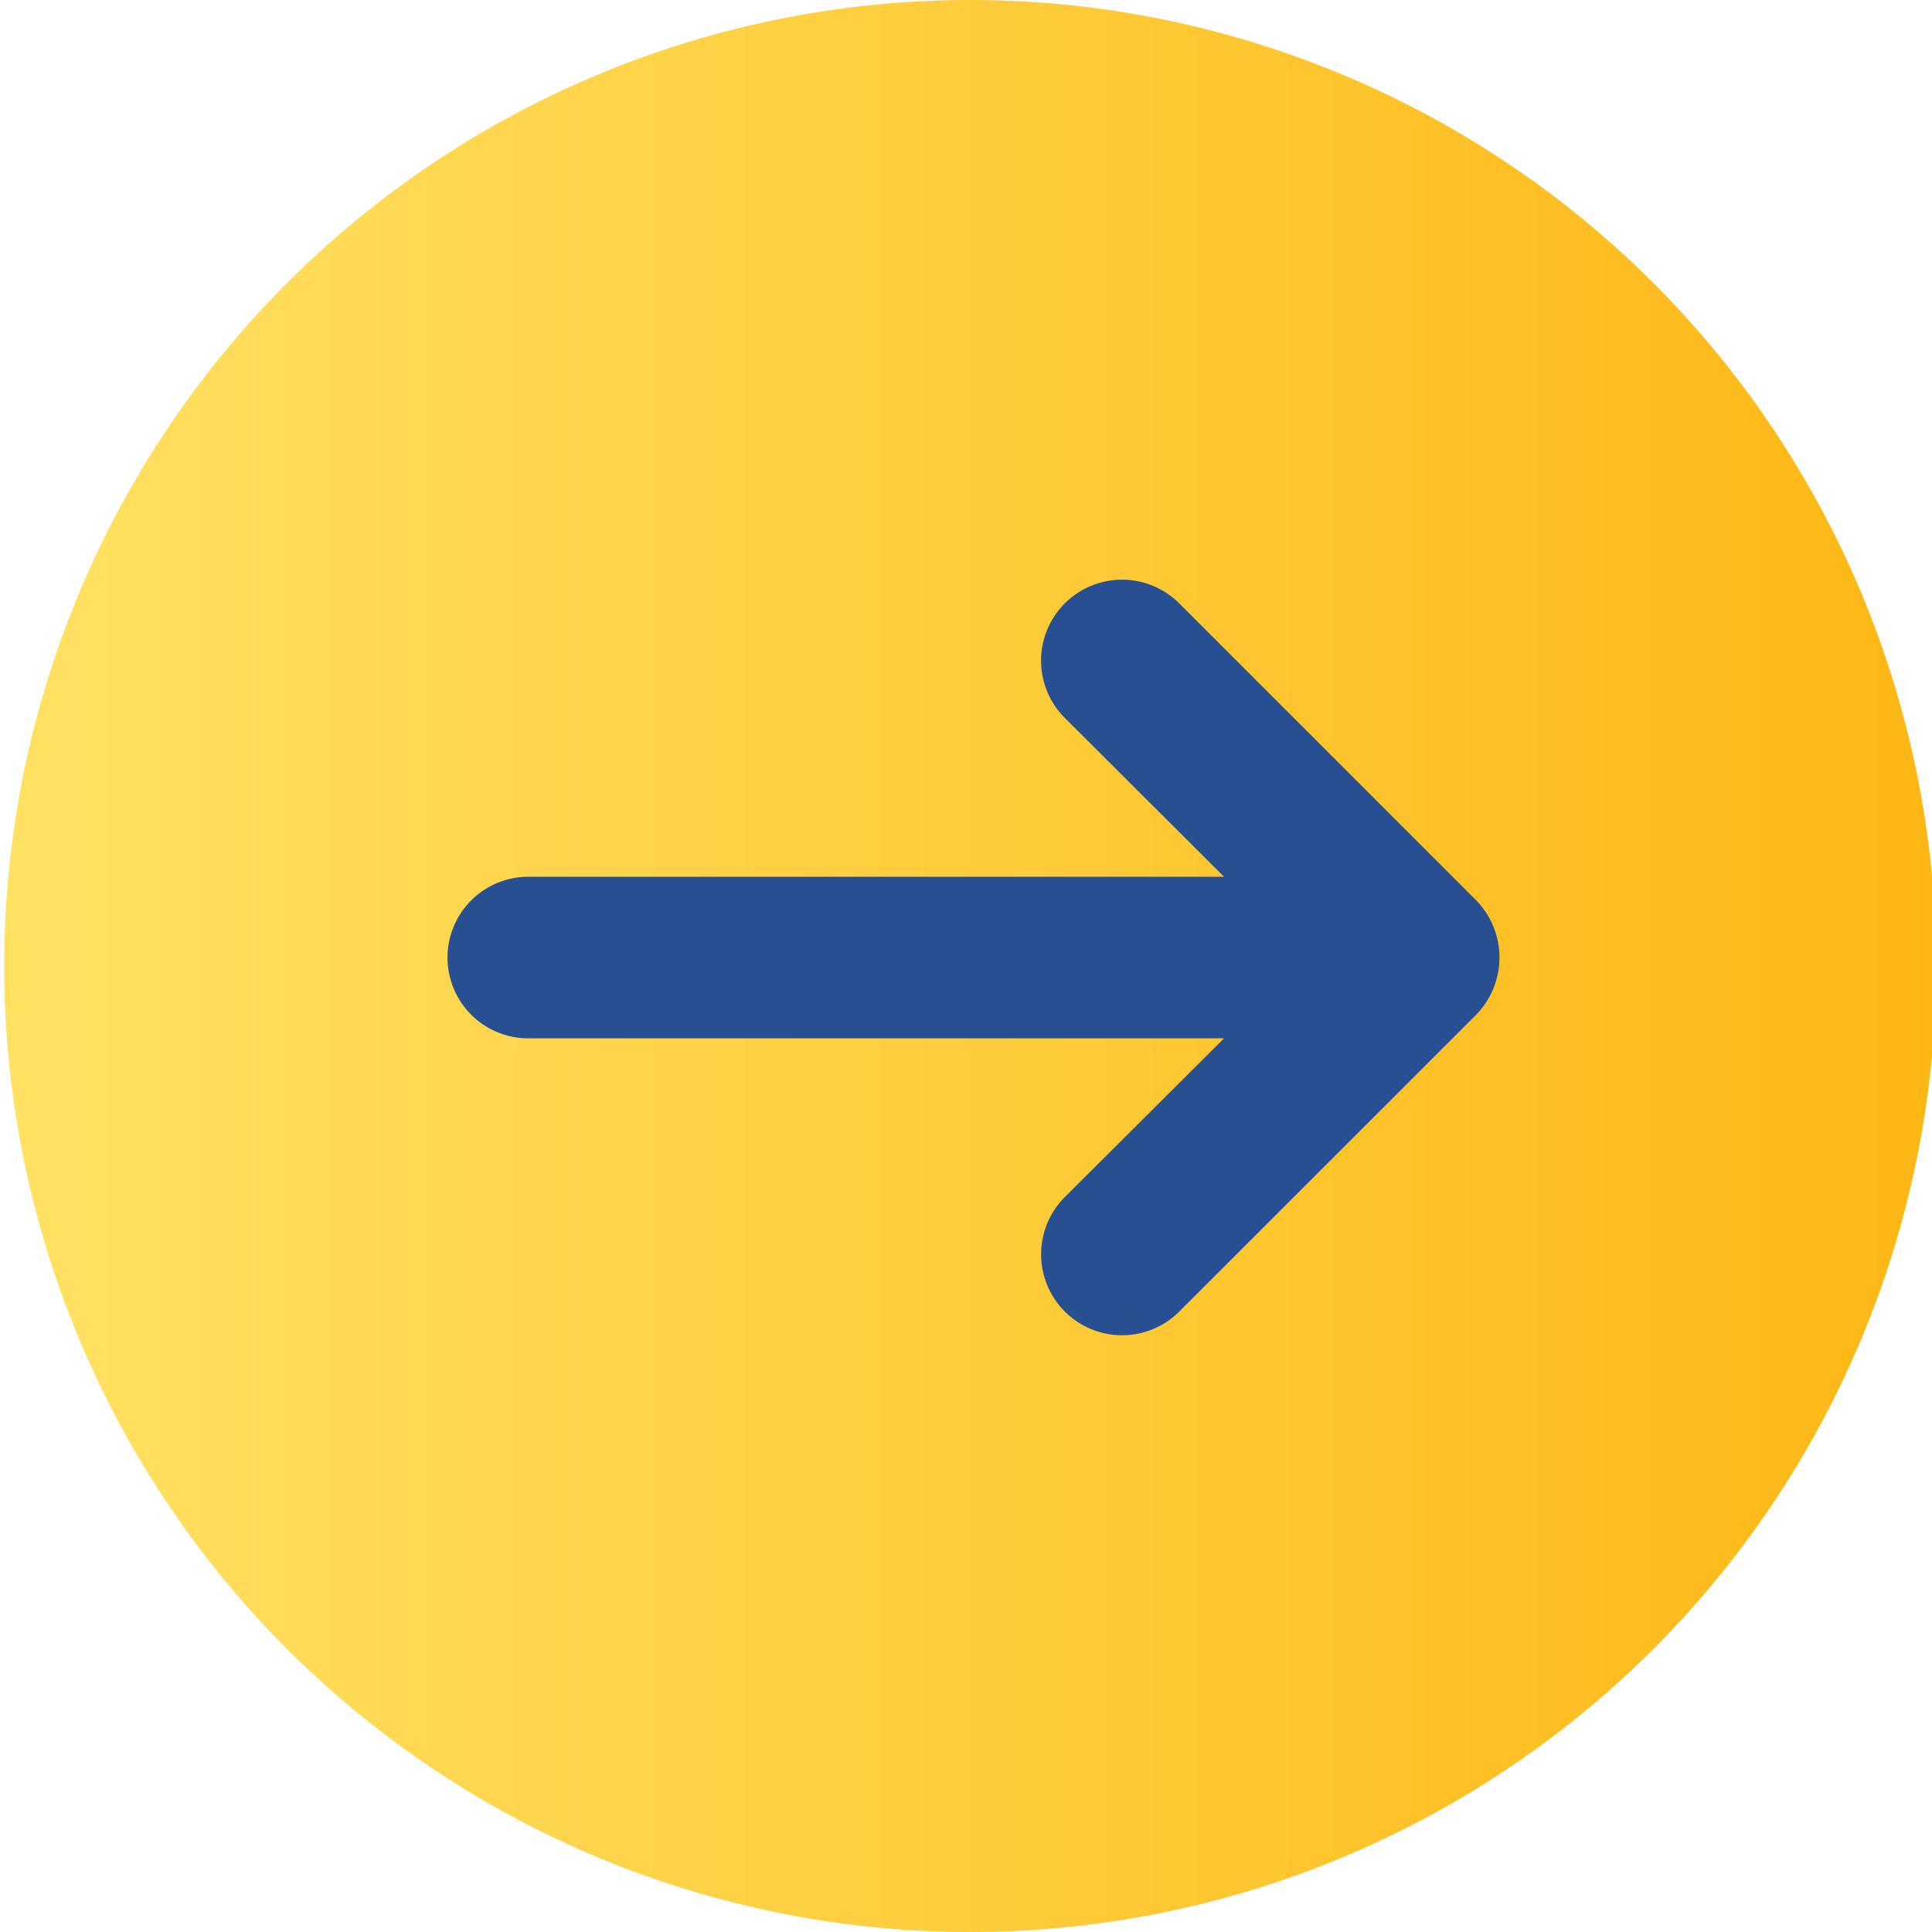 <svg xmlns="http://www.w3.org/2000/svg" xmlns:xlink="http://www.w3.org/1999/xlink" width="80.12" height="80.12" viewBox="0 0 80.12 80.12">
  <defs>
    <clipPath id="clip-path">
      <rect id="Rectangle_729" data-name="Rectangle 729" width="80.12" height="80.12" fill="none"/>
    </clipPath>
    <linearGradient id="linear-gradient" x1="0.5" x2="0.5" y2="1" gradientUnits="objectBoundingBox">
      <stop offset="0" stop-color="#ffe263"/>
      <stop offset="1" stop-color="#fdb714"/>
    </linearGradient>
  </defs>
  <g id="Group_800" data-name="Group 800" transform="translate(0 80.12) rotate(-90)">
    <g id="Group_231" data-name="Group 231" transform="translate(0 0)" clip-path="url(#clip-path)">
      <path id="Path_164" data-name="Path 164" d="M80.12,40.061A40.06,40.06,0,1,1,40.059,0,40.06,40.06,0,0,1,80.12,40.061" transform="translate(0 0.174)" fill="url(#linear-gradient)"/>
      <path id="Path_165" data-name="Path 165" d="M28.513,51.565a3.4,3.4,0,0,0,4.738-.01L45.563,39.243h0a3.357,3.357,0,1,0-4.748-4.748L34.226,41.1V12.247a3.349,3.349,0,0,0-6.7,0V41.1l-6.589-6.61a3.357,3.357,0,0,0-4.745,4.75Z" transform="translate(9.534 9.661)" fill="#284f92"/>
    </g>
  </g>
</svg>
